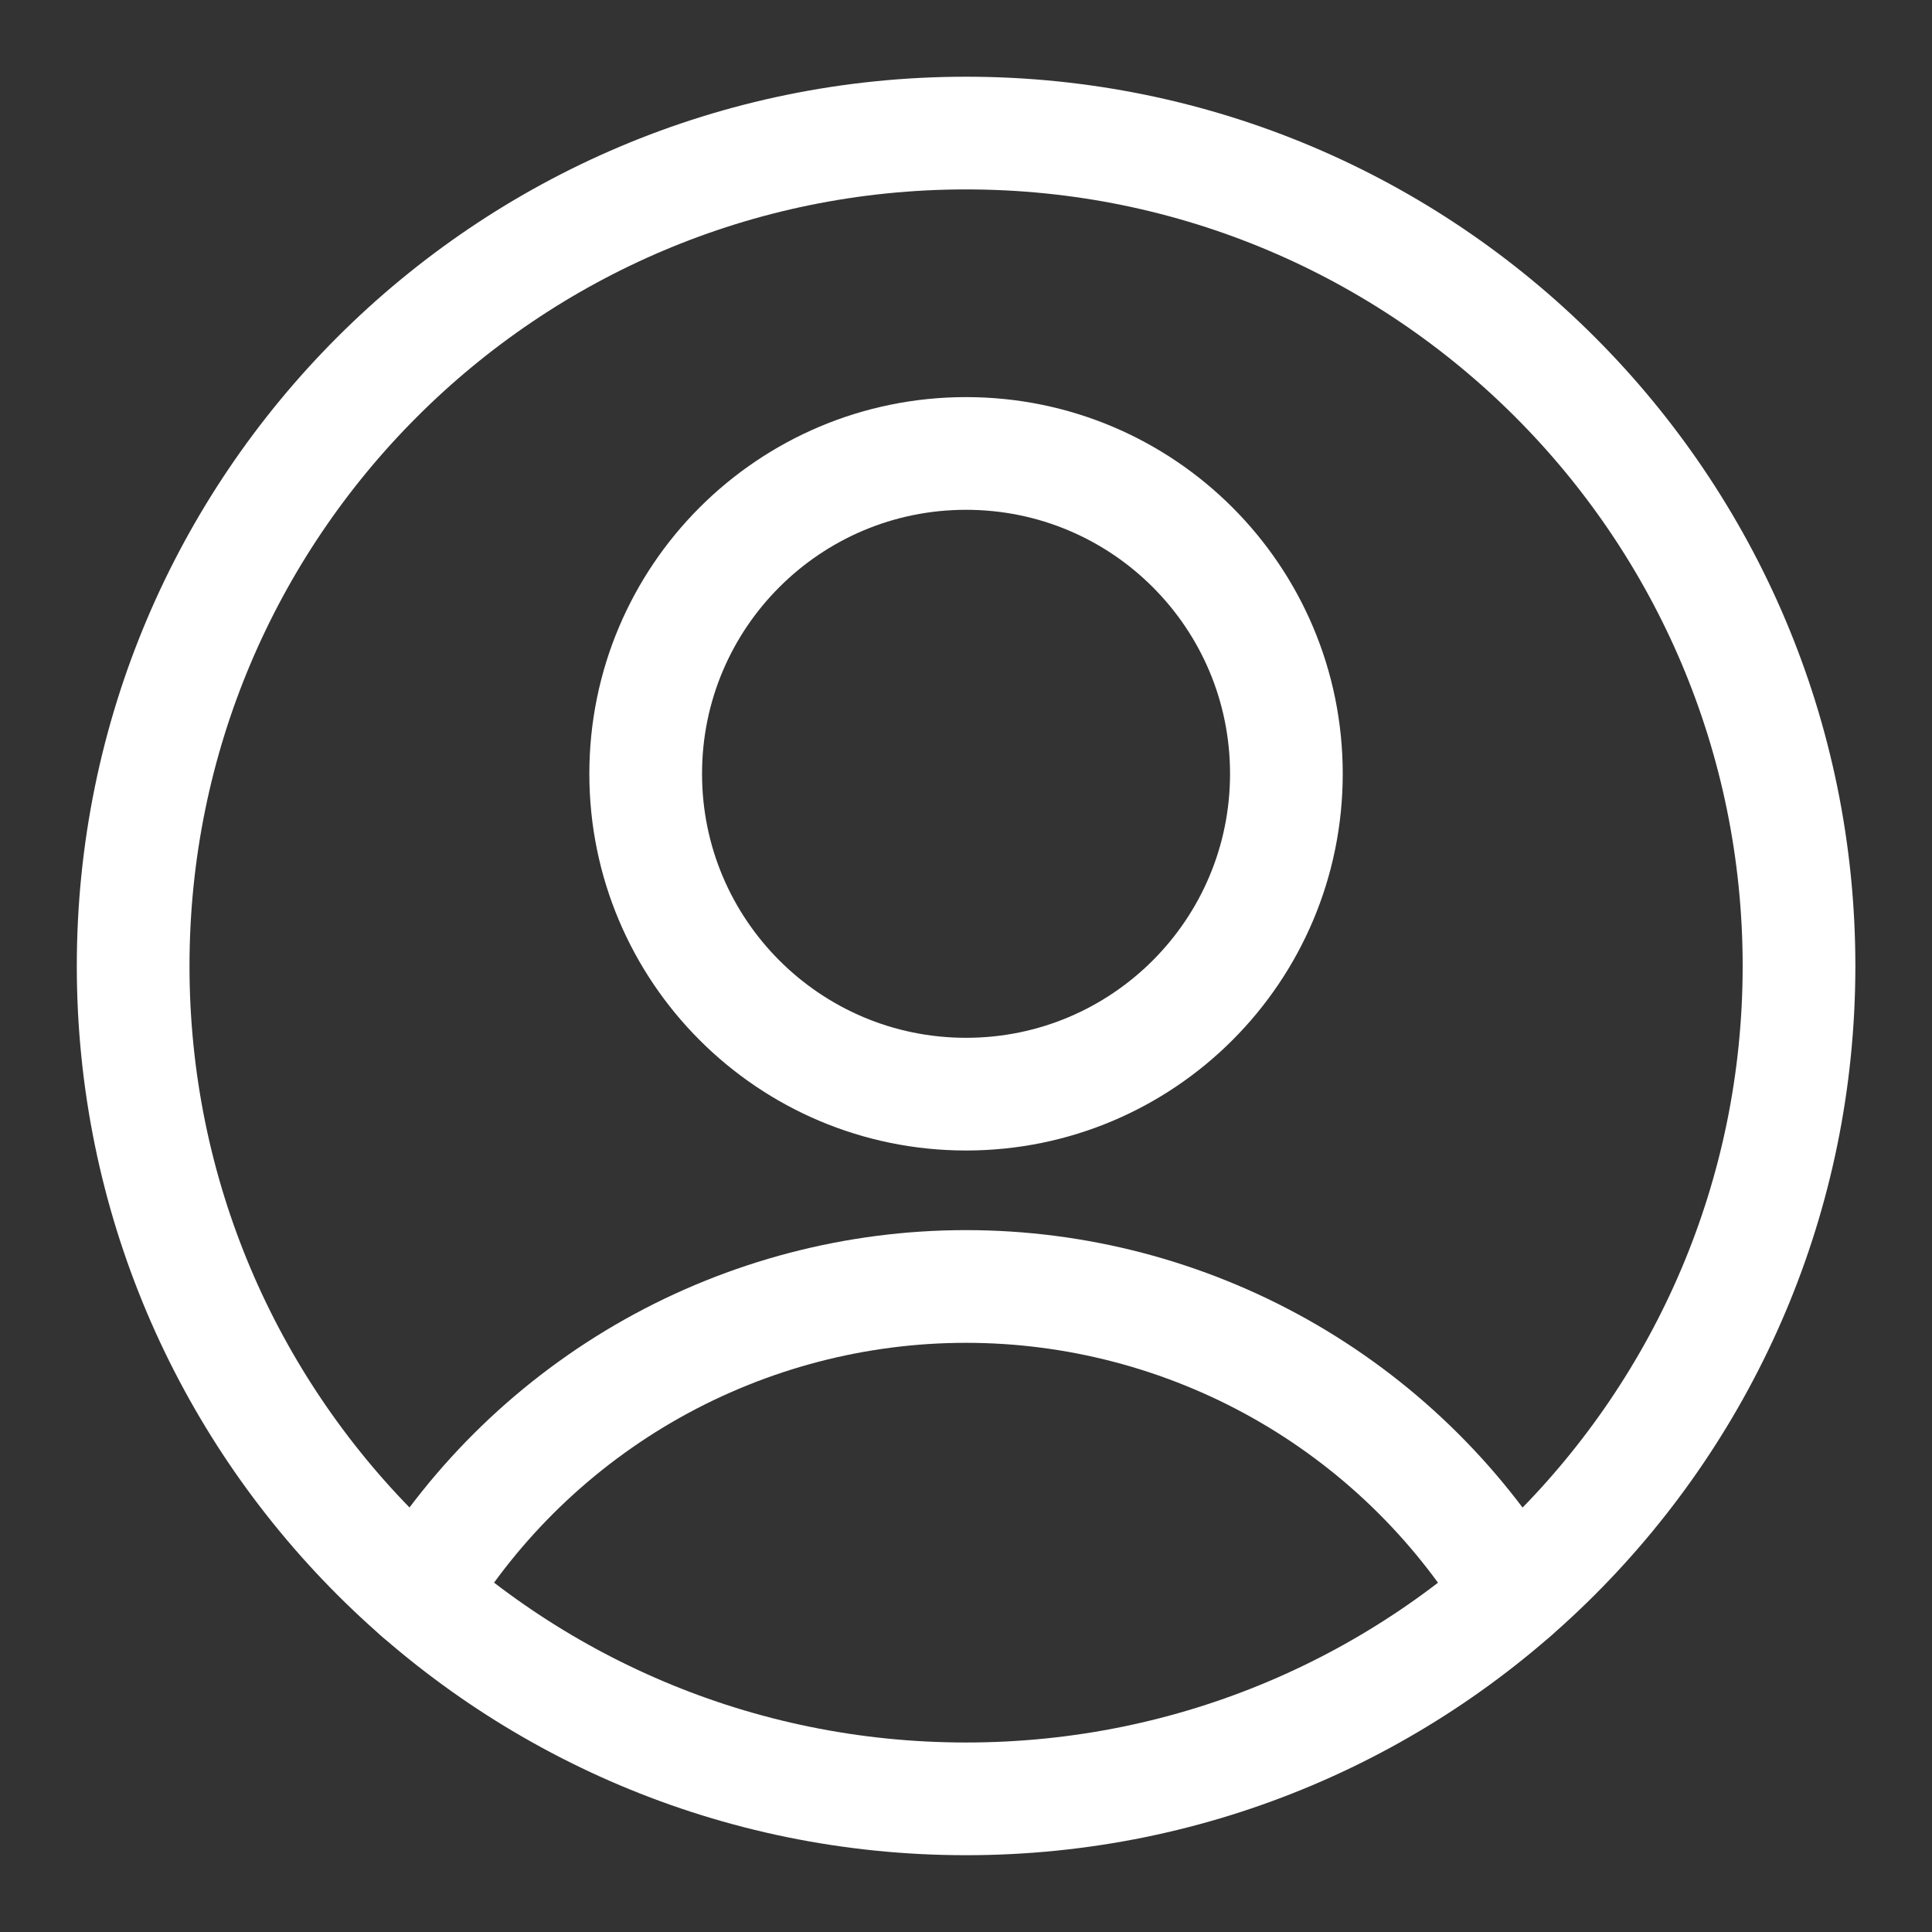 <svg width="24" height="24" viewBox="0 0 24 24" fill="none" xmlns="http://www.w3.org/2000/svg">
<rect x="0" y="0" width="24" height="24" fill="#333333" stroke="none"/>
<g clip-path="url(#clip0_14010_13789)">
<path d="M12.001 13.592C14.199 13.592 15.98 11.81 15.98 9.612C15.98 7.414 14.199 5.633 12.001 5.633C9.803 5.633 8.021 7.414 8.021 9.612C8.021 11.81 9.803 13.592 12.001 13.592Z" stroke="white" stroke-width="1.4" stroke-linecap="round" stroke-linejoin="round"/>
<path d="M5.203 19.8C5.913 18.634 6.912 17.67 8.102 17.001C9.292 16.333 10.635 15.981 12 15.981C13.365 15.981 14.708 16.333 15.898 17.001C17.088 17.67 18.087 18.634 18.797 19.8" stroke="white" stroke-width="1.4" stroke-linecap="round" stroke-linejoin="round"/>
<path d="M12.001 22.346C17.715 22.346 22.348 17.714 22.348 12C22.348 6.286 17.715 1.653 12.001 1.653C6.287 1.653 1.654 6.286 1.654 12C1.654 17.714 6.287 22.346 12.001 22.346Z" stroke="white" stroke-width="1.4" stroke-linecap="round" stroke-linejoin="round"/>
</g>
<defs>
<clipPath id="clip0_14010_13789">
<rect width="24" height="24" fill="white"/>
</clipPath>
</defs>
</svg>

